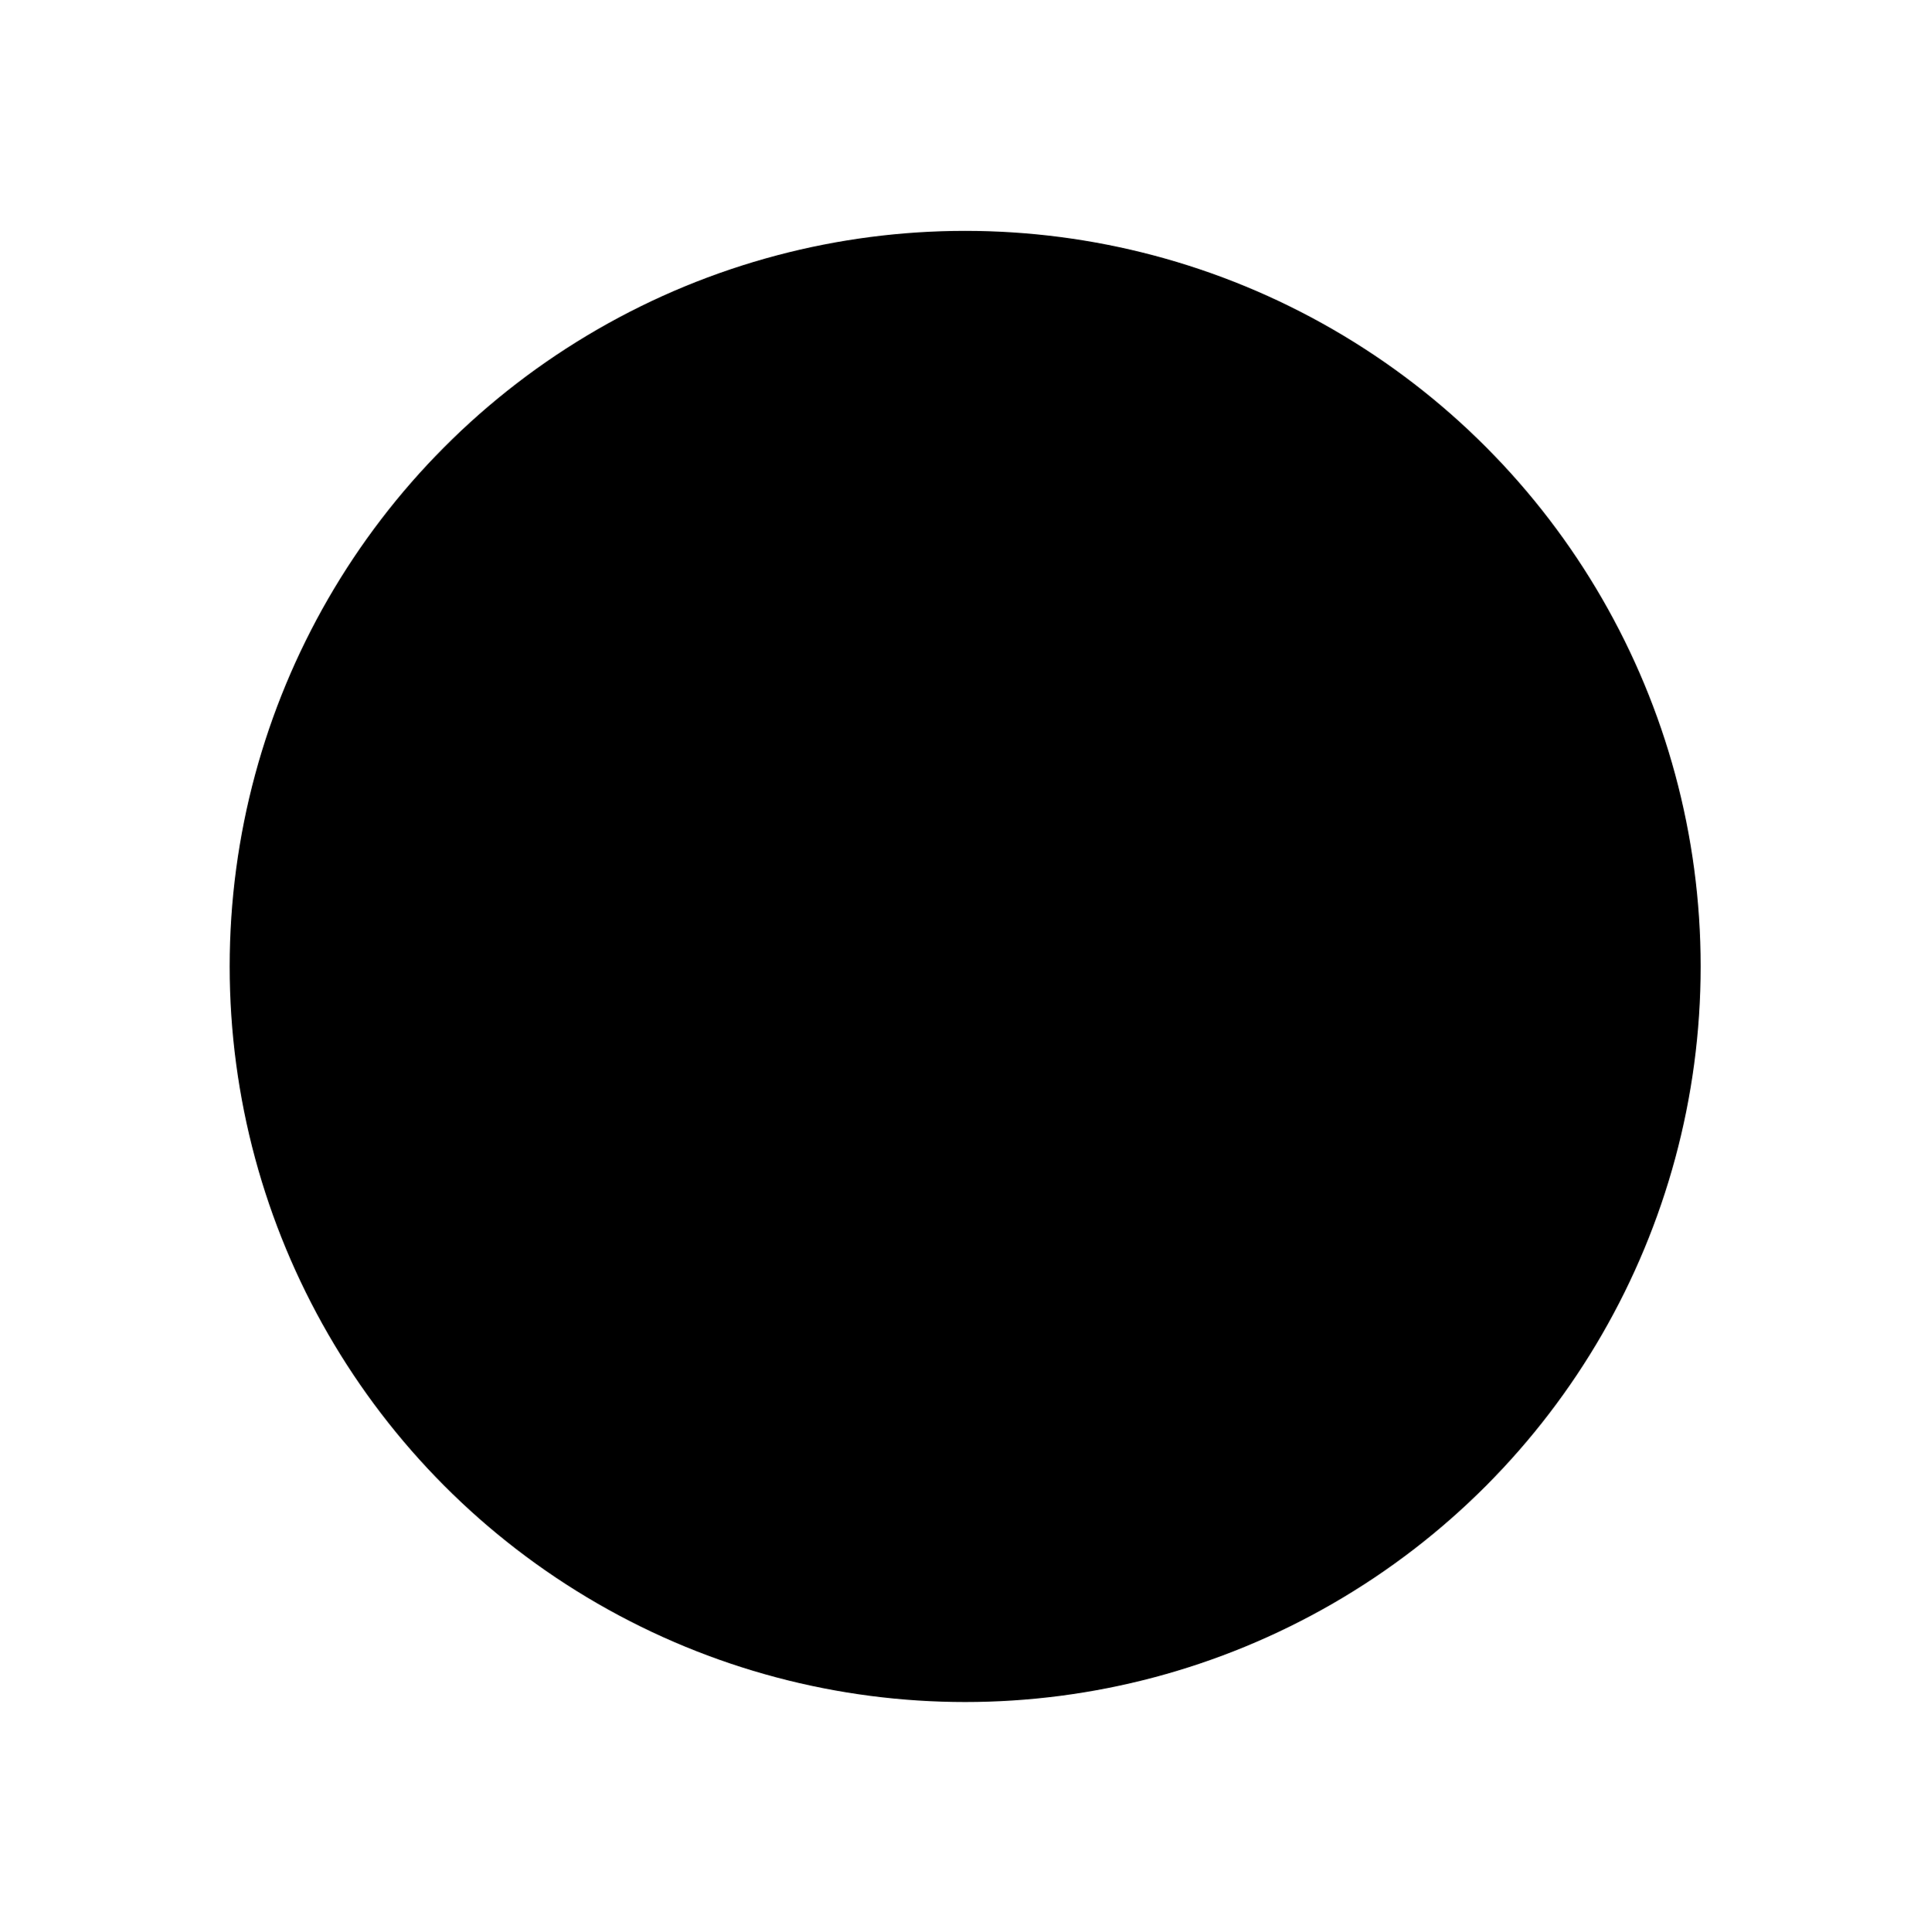 <?xml version="1.0" encoding="UTF-8" standalone="no"?><svg xmlns="http://www.w3.org/2000/svg" clip-rule="evenodd" fill="#000000" fill-rule="evenodd" height="2521" stroke-linejoin="round" stroke-miterlimit="2" viewBox="0 0 2520 2521" width="2520"><g><g><g filter="url(#a)" transform="matrix(.82 0 0 .82 -1892.98 2945.841)"><circle cx="3844.57" cy="-2054.57" fill="url(#b)" r="1170.57"/></g></g></g><defs><linearGradient gradientTransform="matrix(2341.14 0 0 4682.28 2674 -2054.57)" gradientUnits="userSpaceOnUse" id="b" x1="0" x2="1" y1="0" y2="0"><stop offset="0" stop-color="#000000"/><stop offset="0.25" stop-color="#000000"/><stop offset="0.5" stop-color="#000000"/><stop offset="0.74" stop-color="#000000"/><stop offset="1" stop-color="#000000"/></linearGradient><filter filterUnits="userSpaceOnUse" height="3804.35" id="a" width="3804.35" x="1942.39" y="-3956.74"><feGaussianBlur in="SourceGraphic" stdDeviation="121.934"/></filter></defs></svg>